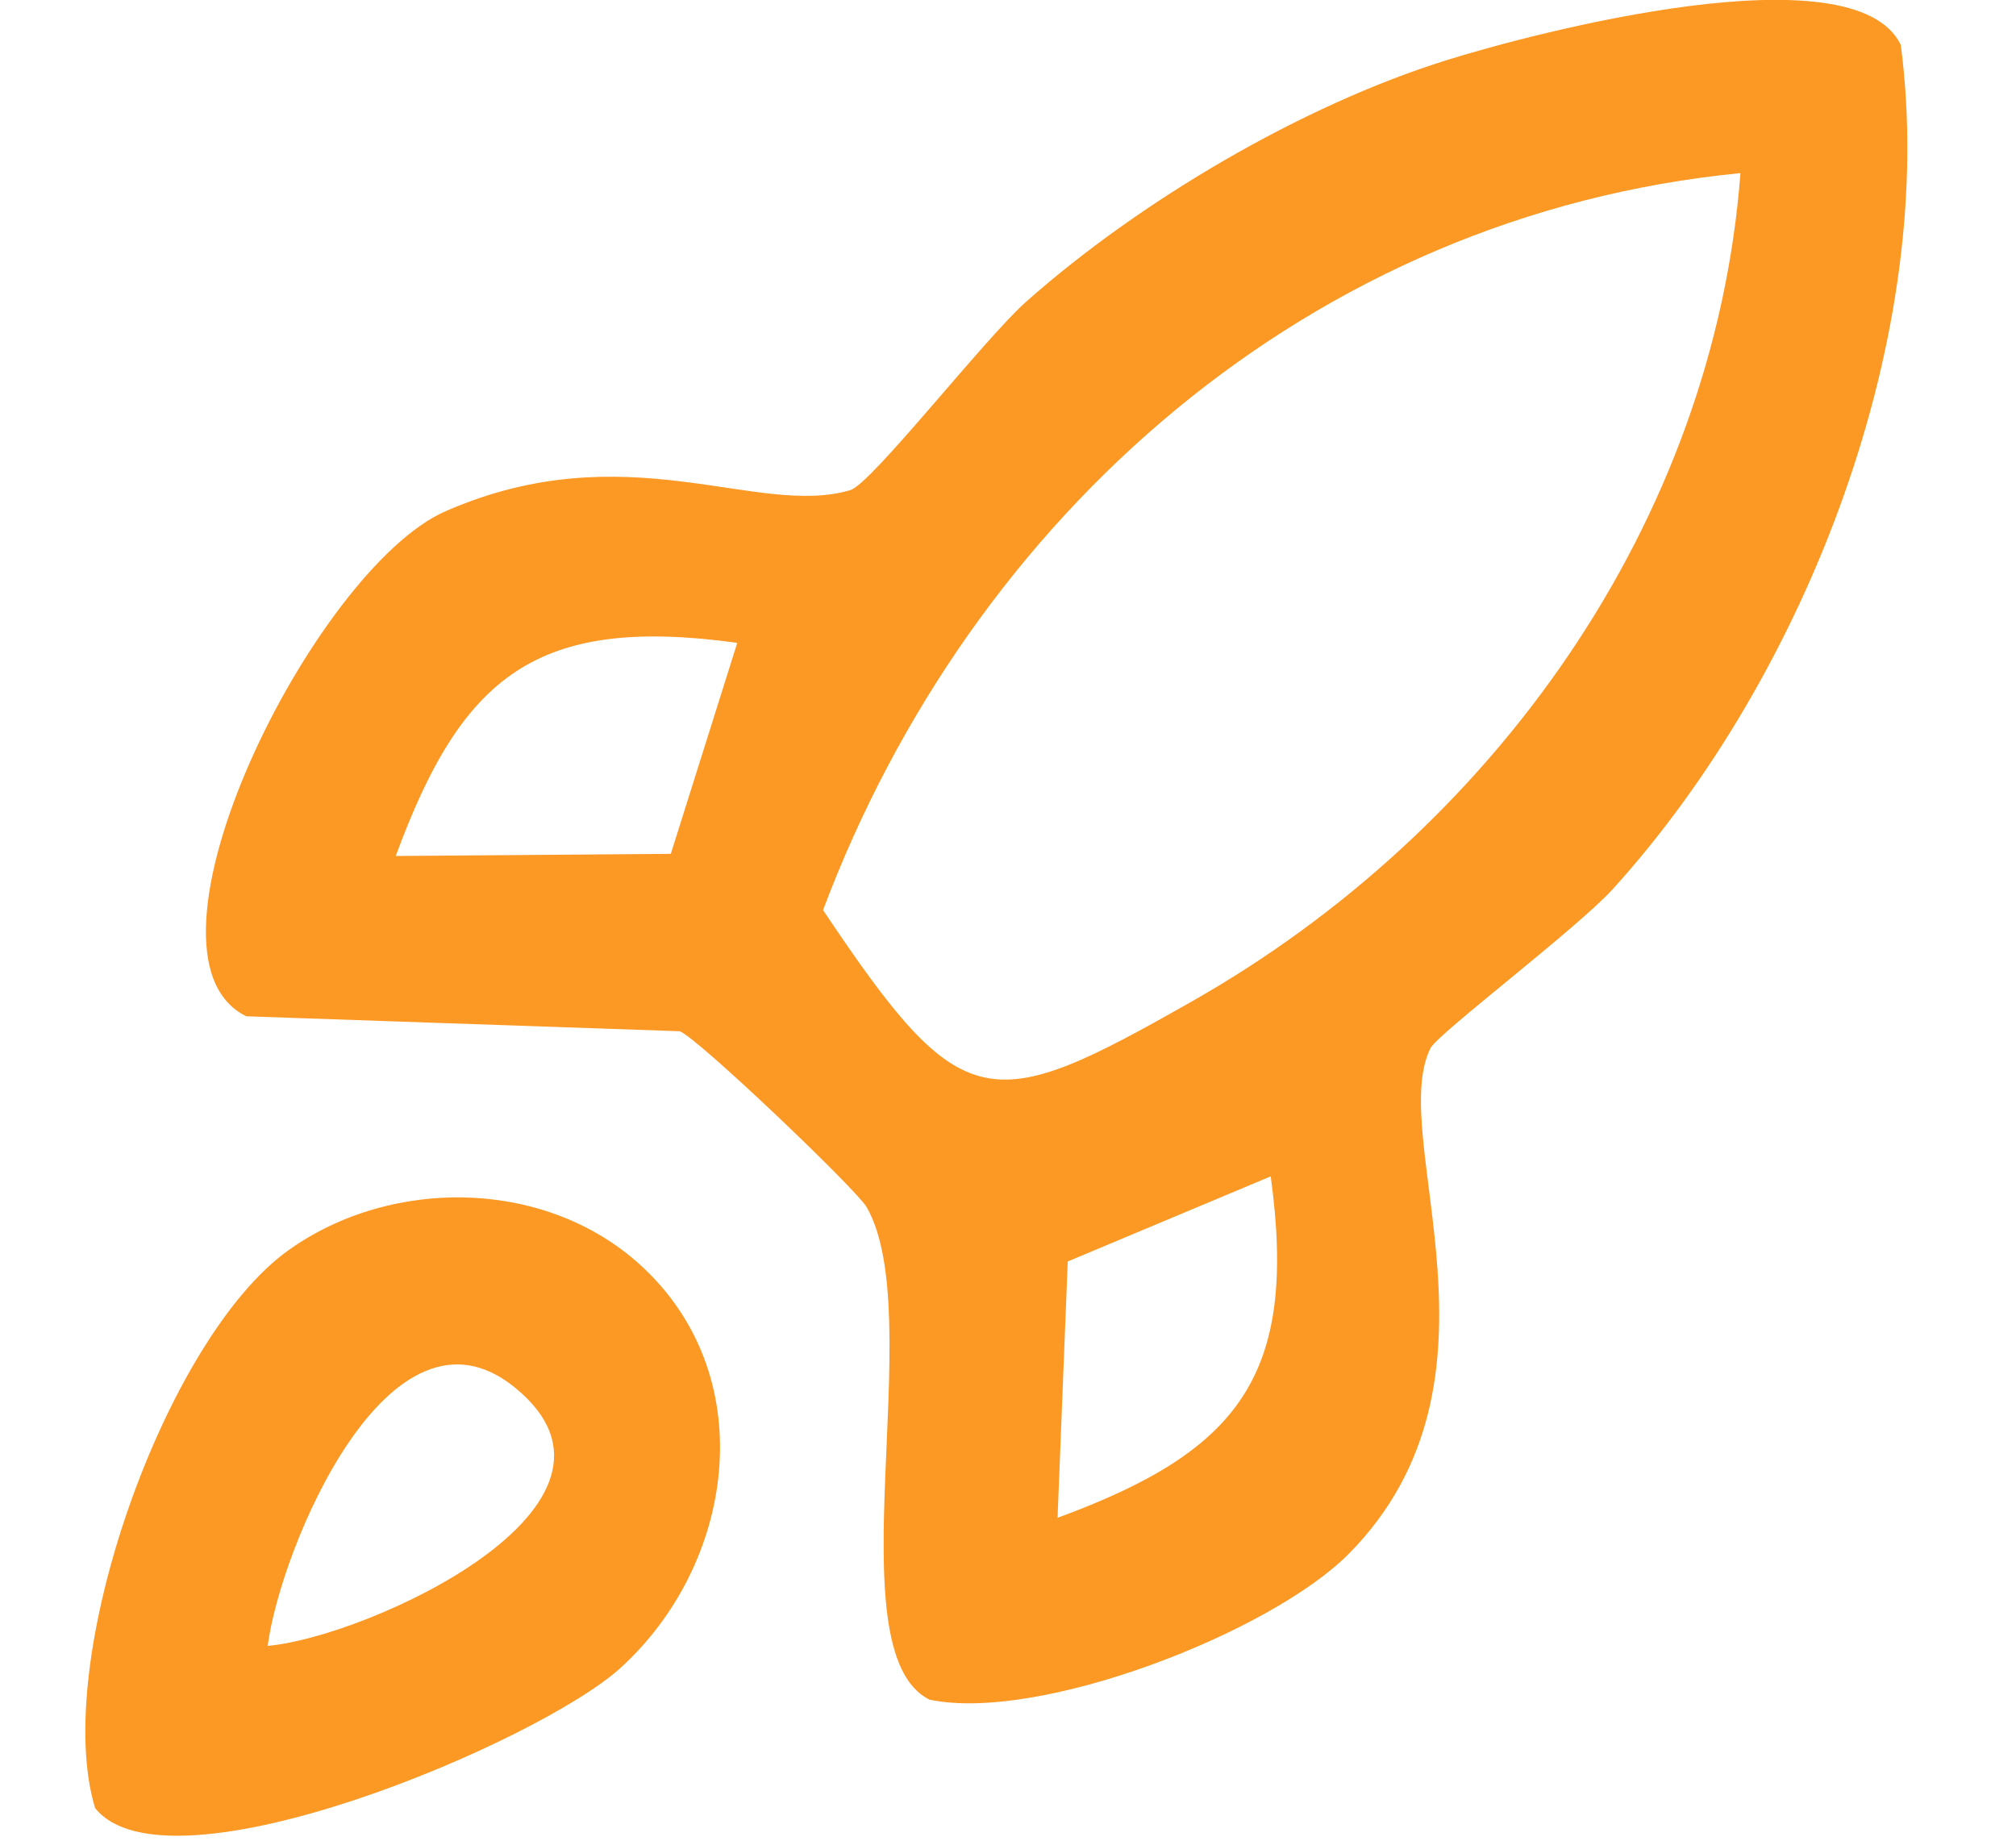 <?xml version="1.0" encoding="UTF-8"?>
<svg id="Layer_1" data-name="Layer 1" xmlns="http://www.w3.org/2000/svg" viewBox="0 0 85.02 77.65">
  <defs>
    <style>
      .cls-1 {
        fill: #fc9824;
      }
    </style>
  </defs>
  <path class="cls-1" d="M56.9,65.51c-3.28,3.33-13.06,7.14-17.7,6.17-4.07-2.02-.02-16.19-2.65-20.77-.43-.75-7.21-7.22-7.89-7.42l-18.27-.63c-5.28-2.58,2.88-18.89,8.4-21.3,7.63-3.34,13.14.28,17.07-.89.9-.27,5.66-6.39,7.42-7.95,4.78-4.24,11.63-8.28,17.72-10.18,3.76-1.18,17.2-4.7,19.16-.65,1.61,12.23-3.97,26.58-12.13,35.59-1.49,1.65-7.39,6.11-7.7,6.72-1.88,3.75,3.8,13.97-3.43,21.31ZM73.4,7.3c-18.11,1.77-32.42,14.41-38.69,31.08,5.89,8.8,6.98,8.72,15.56,3.85,12.67-7.19,22.01-20.17,23.13-34.93ZM31.09,27.11c-8.45-1.16-11.6,1.37-14.4,8.99l11.6-.09,2.8-8.89ZM53.59,49.61l-8.56,3.59-.43,10.81c7.62-2.8,10.15-5.96,8.99-14.4Z"/>
  <path class="cls-1" d="M27.19,53.52c4.94,4.72,3.74,12.49-1.02,16.82-3.44,3.13-19.09,9.76-22.16,5.91-1.87-6.19,2.95-19.8,8.15-23.52,4.37-3.13,11-3.06,15.03.79ZM11.29,69.41c4.15-.35,16.5-5.94,10.43-10.89-5.3-4.32-9.91,6.83-10.43,10.89Z"/>
</svg>